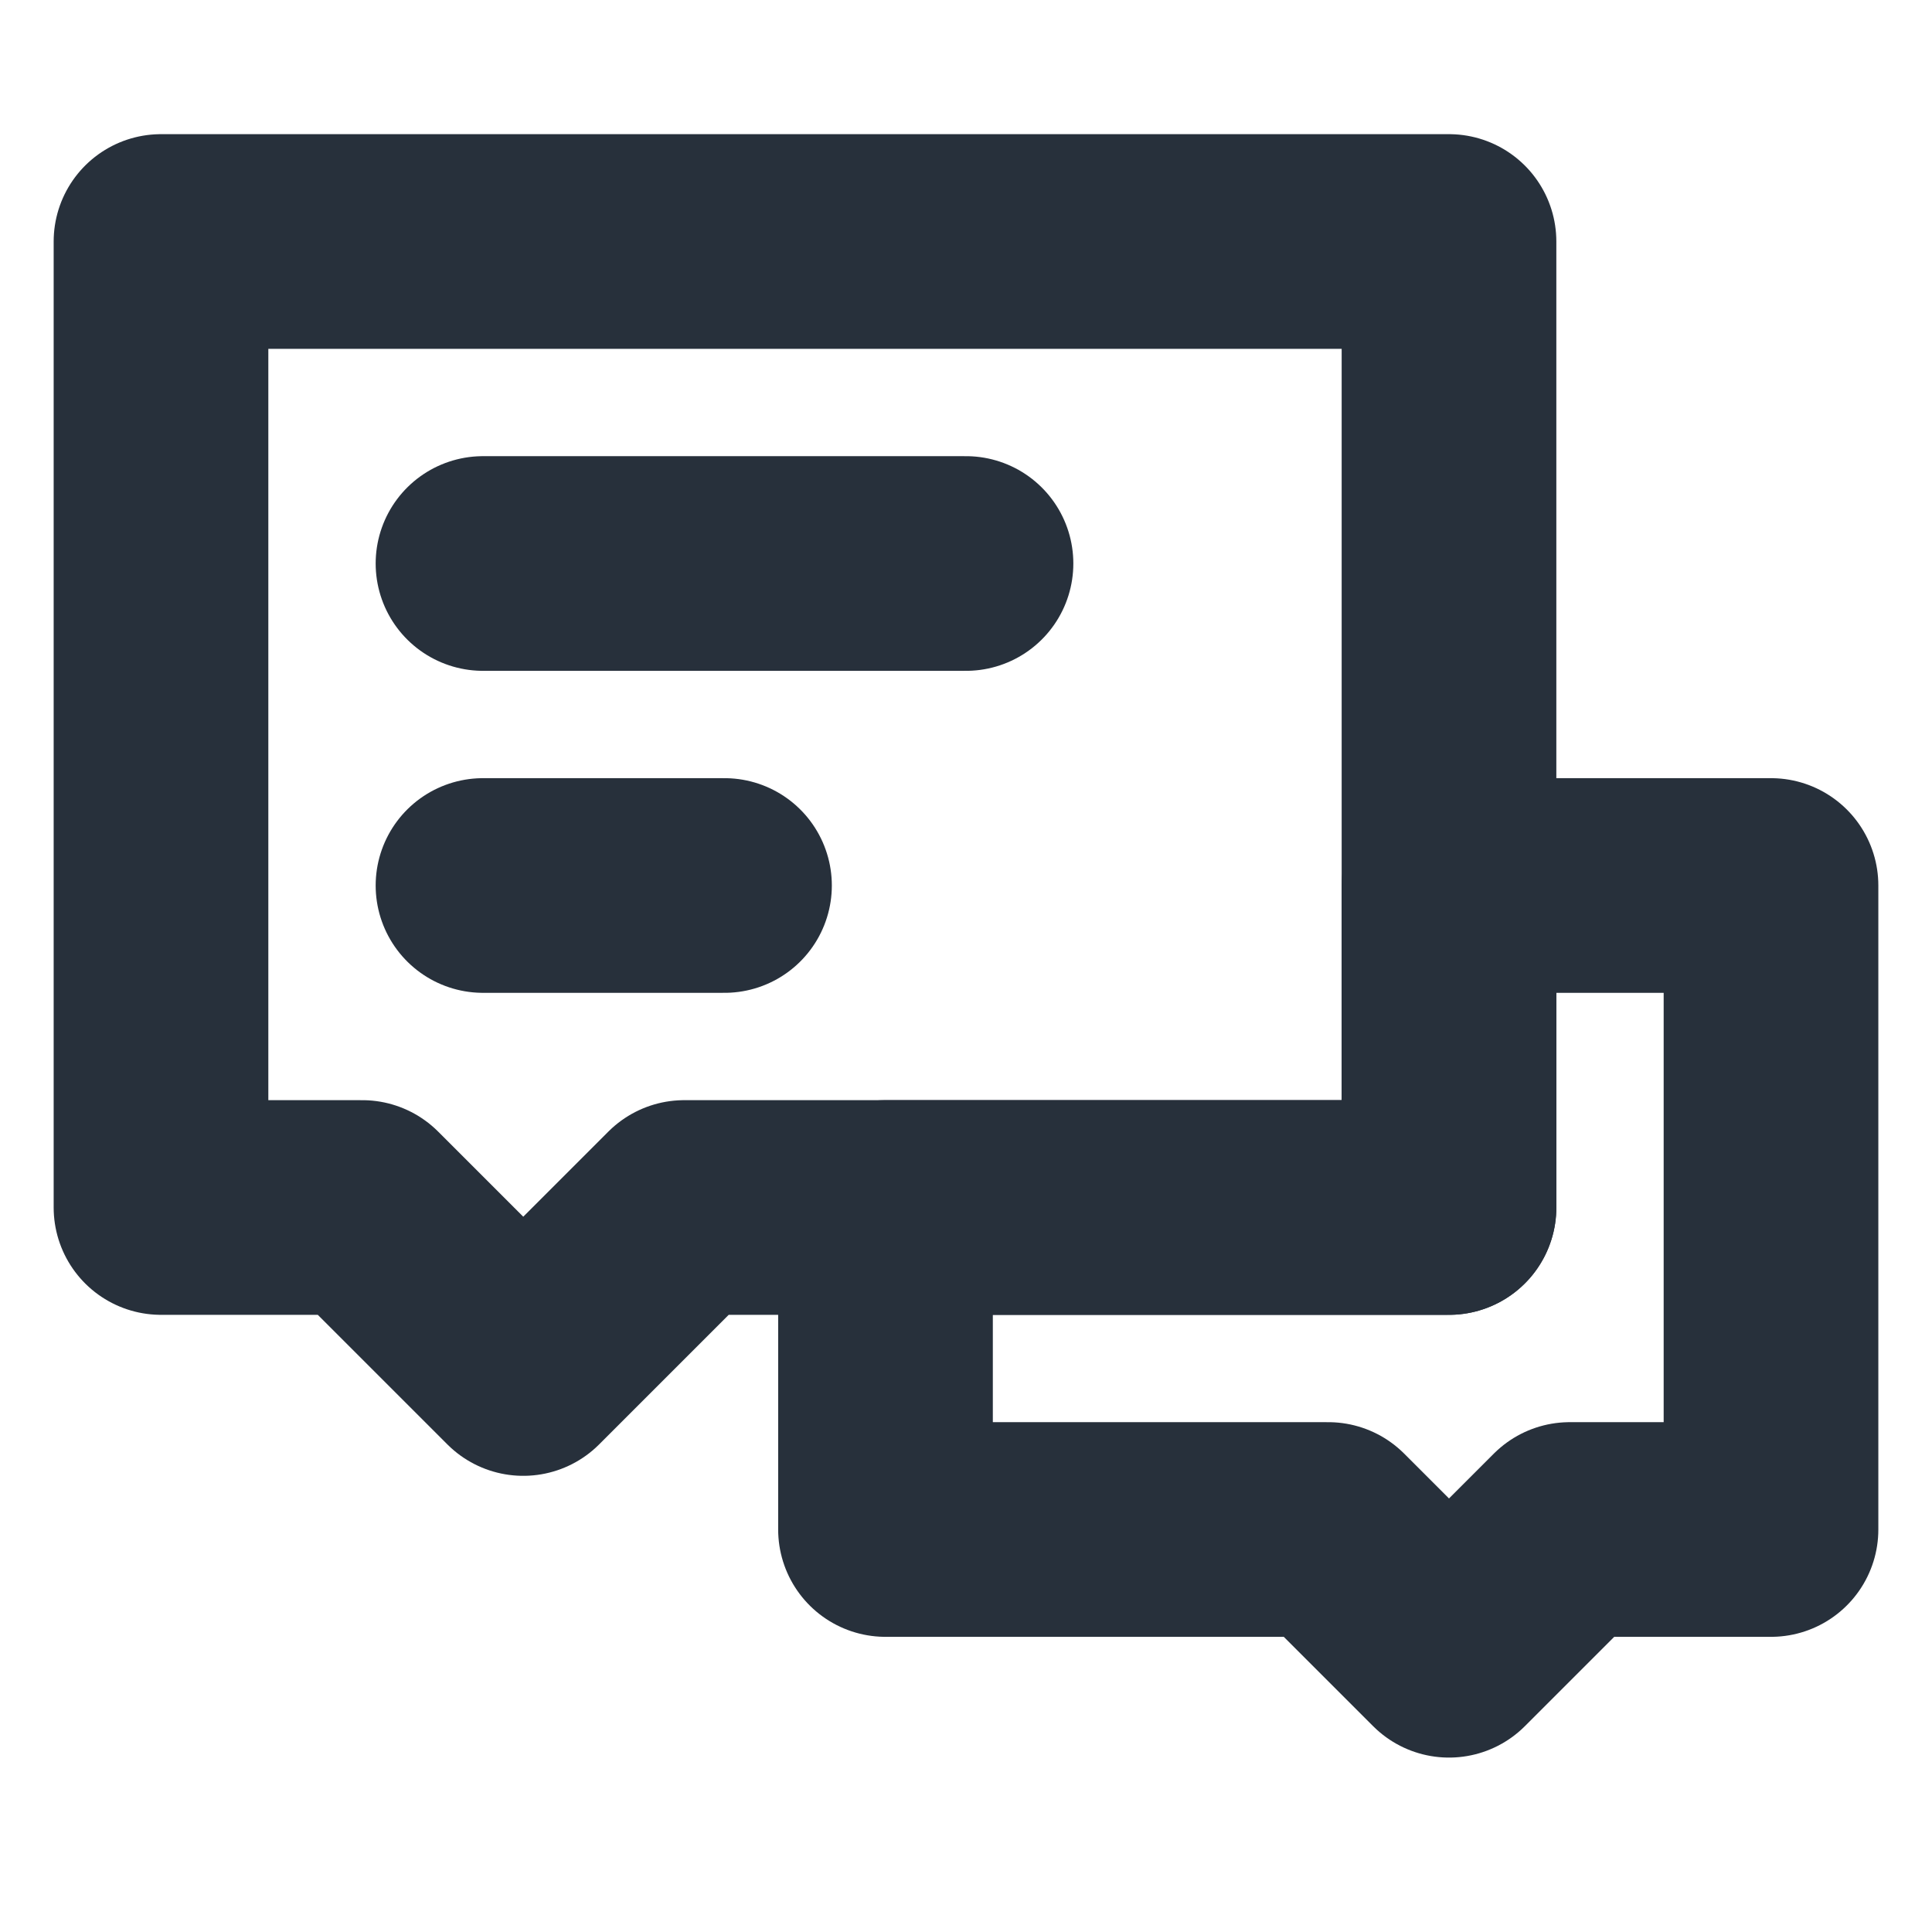 <svg width="18" height="18" viewBox="0 0 18 18" fill="none" xmlns="http://www.w3.org/2000/svg">
<path d="M12.375 14.25H8.25V11.25H13.5V8.25H16.5V14.25H14.625L13.5 15.375L12.375 14.25Z" stroke="#27303B" stroke-width="2" stroke-linecap="round" stroke-linejoin="round"/>
<path d="M1.5 2.25H13.5V11.25H6.375L4.875 12.75L3.375 11.25H1.5V2.25Z" stroke="#27303B" stroke-width="2" stroke-linecap="round" stroke-linejoin="round"/>
<path d="M4.5 8.25H6.75" stroke="#27303B" stroke-width="2" stroke-linecap="round"/>
<path d="M4.5 5.25H9" stroke="#27303B" stroke-width="2" stroke-linecap="round"/>
</svg>
